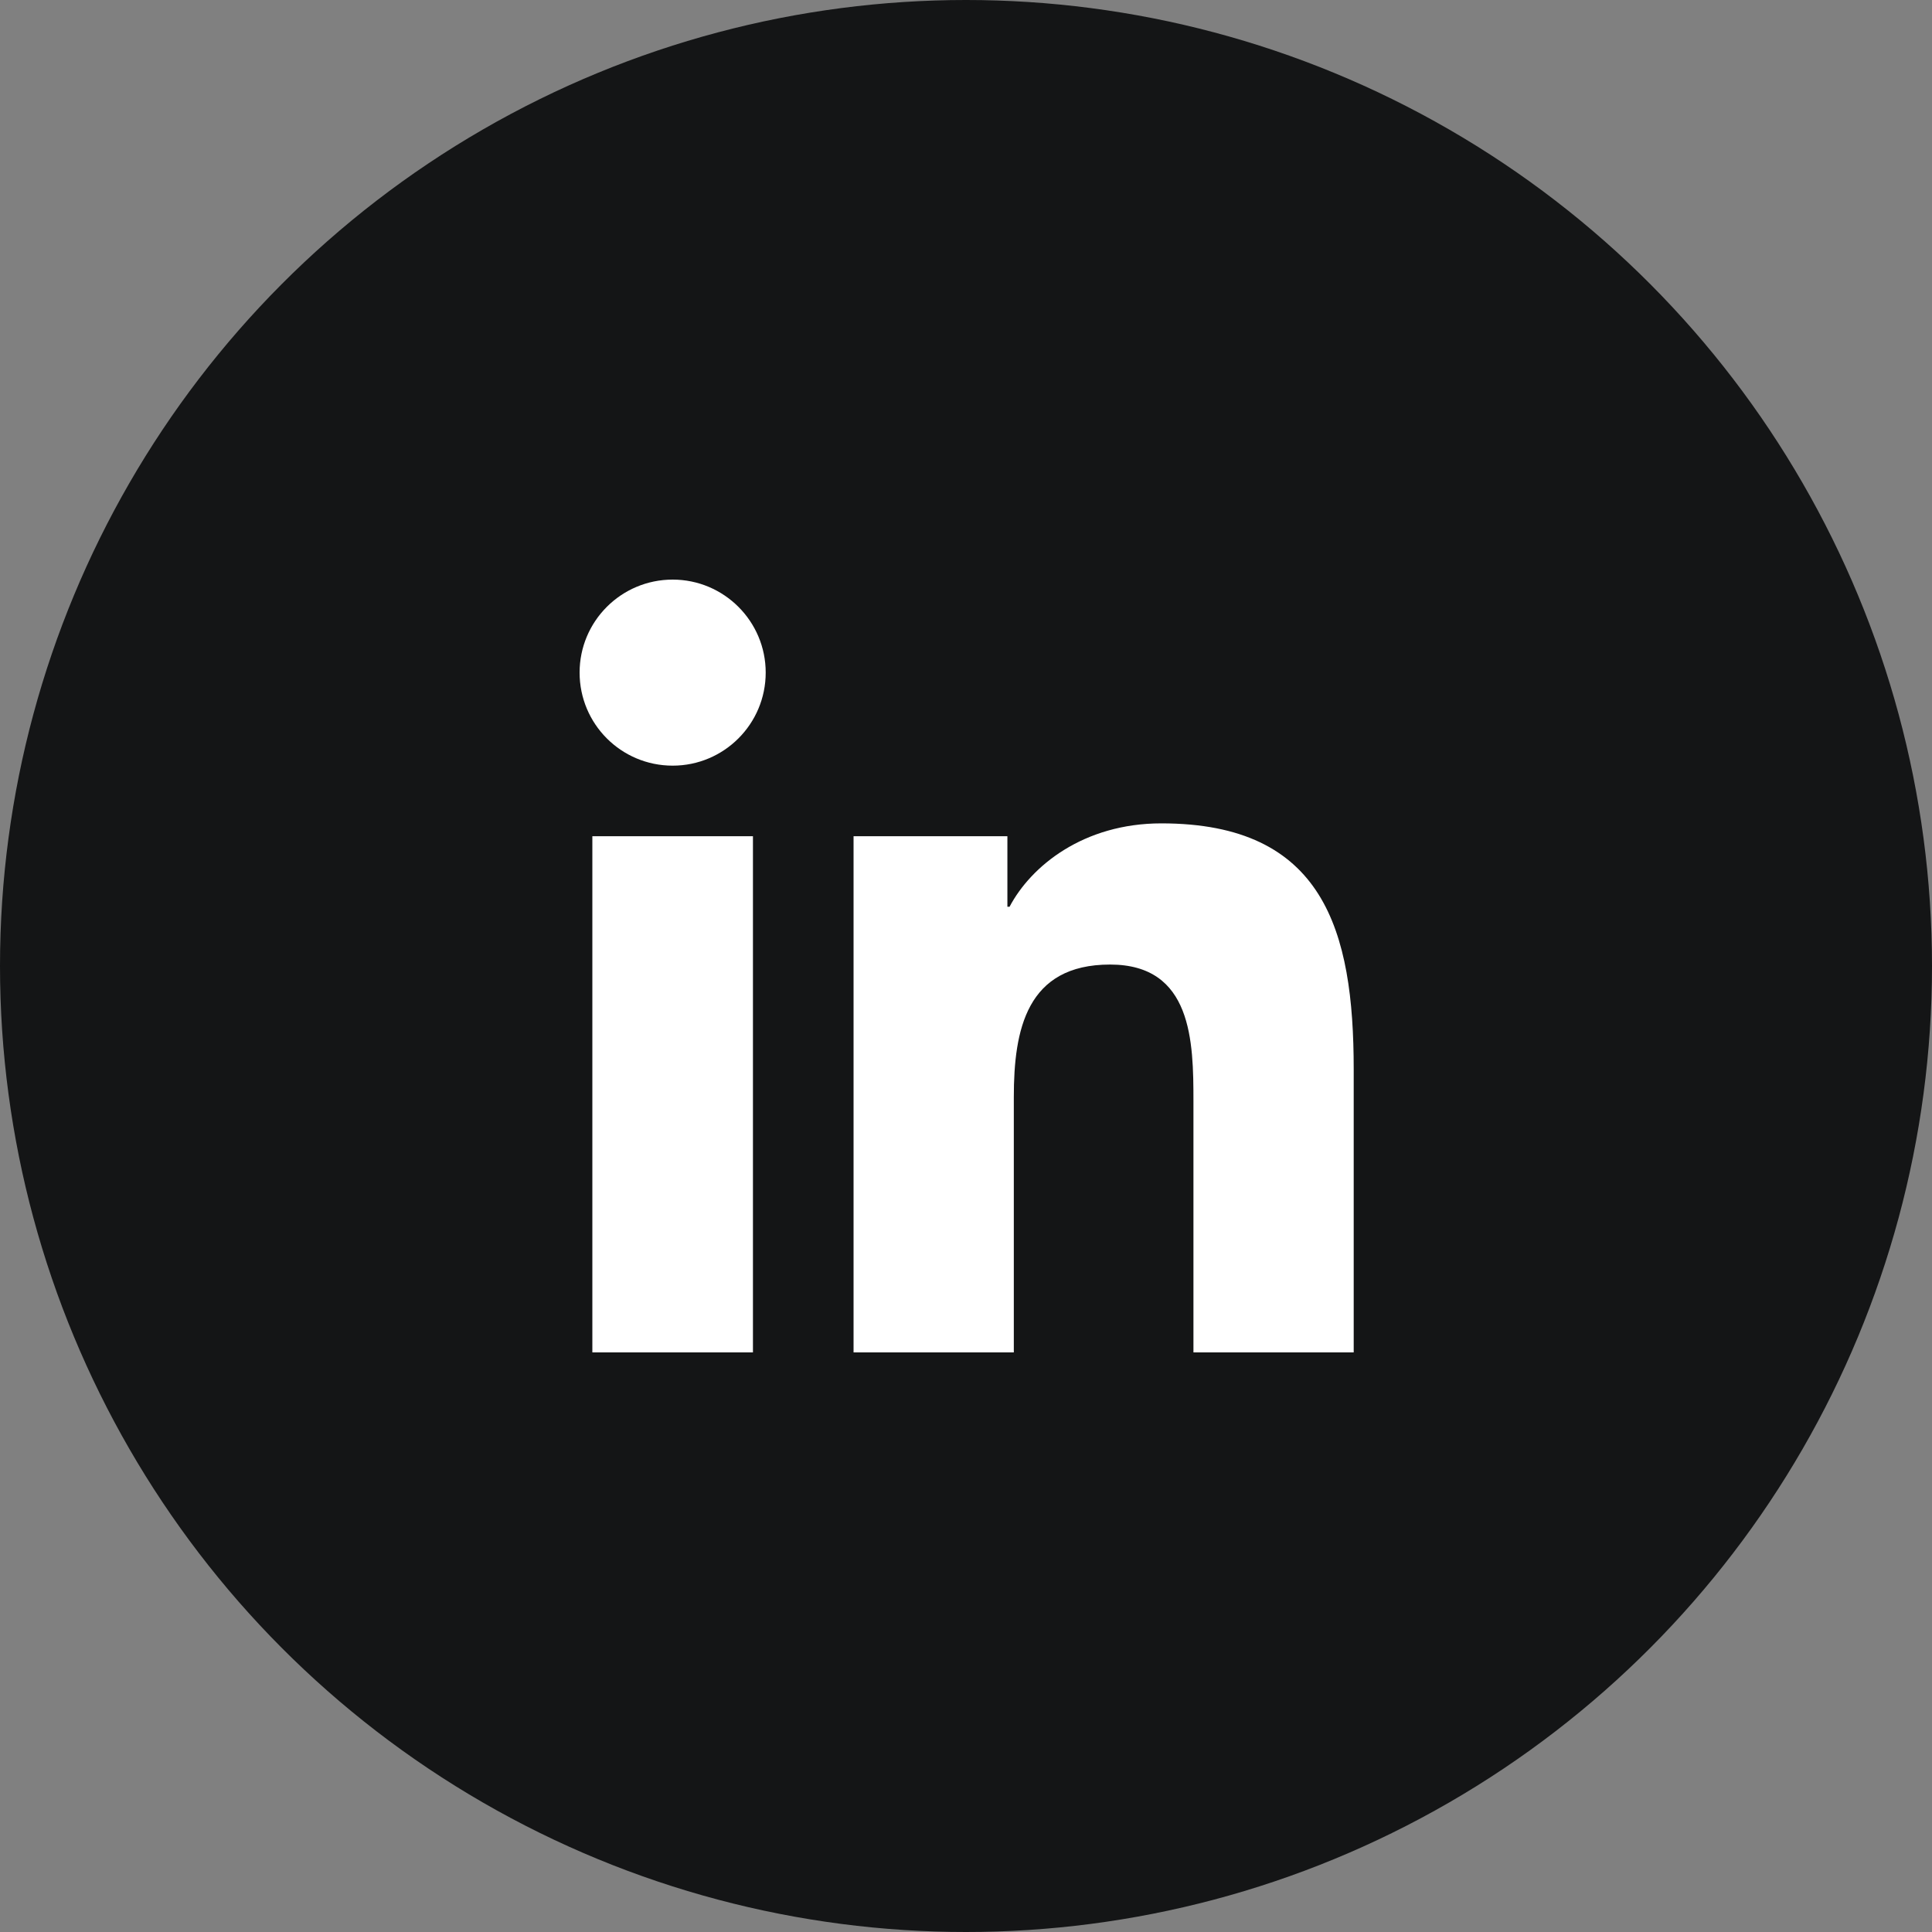 <svg width="40" height="40" viewBox="0 0 40 40" fill="none" xmlns="http://www.w3.org/2000/svg">
<rect x="0" y="0" width="40" height="40" fill="#808080" stroke="none"/>
<circle cx="20" cy="20" r="20" fill="#141516"/>
<path fill-rule="evenodd" clip-rule="evenodd" d="M28.027 28H24.709V22.803C24.709 21.564 24.685 19.97 22.983 19.97C21.253 19.97 20.99 21.319 20.99 22.713V28H17.672V17.313H20.857V18.773H20.902C21.345 17.932 22.429 17.047 24.045 17.047C27.406 17.047 28.027 19.26 28.027 22.138V28ZM13.927 15.852C12.86 15.852 12 14.989 12 13.925C12 12.864 12.86 12 13.927 12C14.99 12 15.853 12.864 15.853 13.925C15.853 14.989 14.99 15.852 13.927 15.852ZM12.264 28H15.589V17.313H12.264V28Z" fill="white"/>
</svg>
